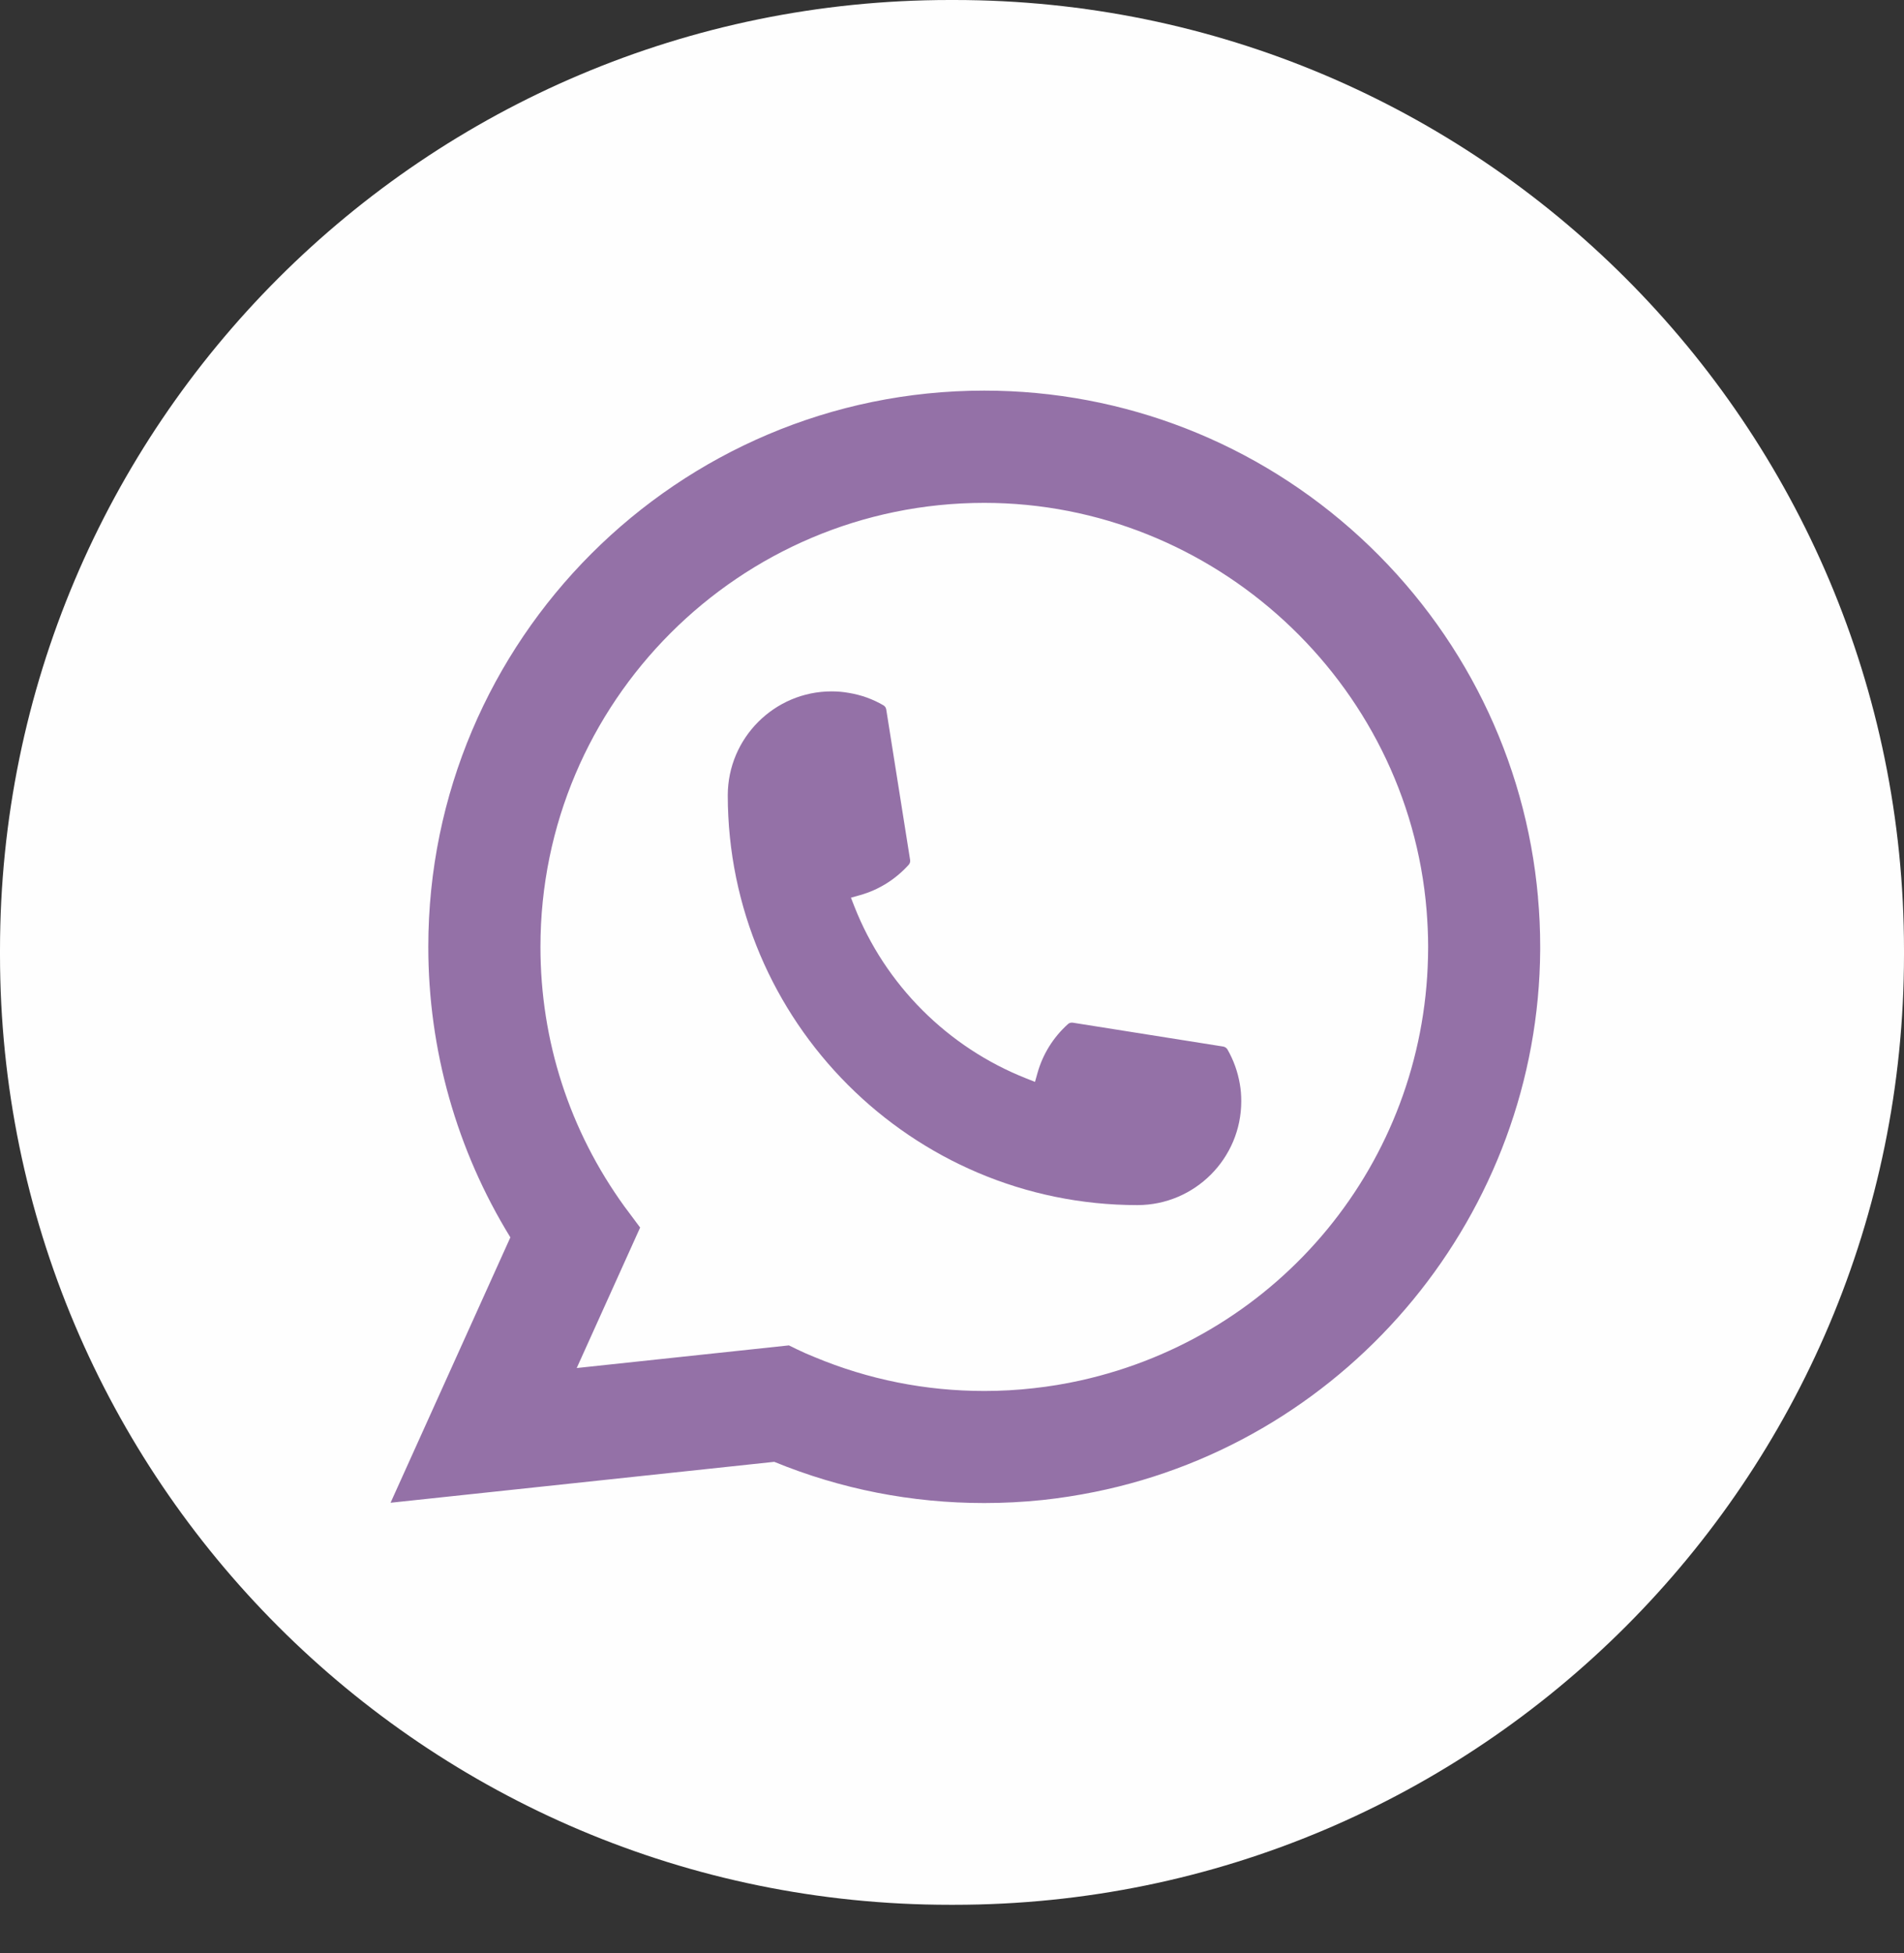 <?xml version="1.0" encoding="UTF-8"?> <svg xmlns="http://www.w3.org/2000/svg" width="39" height="40" viewBox="0 0 39 40" fill="none"><rect x="0" y="0" width="39" height="40" fill="#333333" stroke="none"/><path d="M19.544 0H19.456C8.711 0 0 8.713 0 19.461V19.55C0 30.298 8.711 39.011 19.456 39.011H19.544C30.289 39.011 39 30.298 39 19.55V19.461C39 8.713 30.289 0 19.544 0Z" fill="#FEFEFE"></path><path d="M23.299 24.681C18.672 24.681 14.909 20.915 14.907 16.287C14.909 15.114 15.863 14.16 17.034 14.16C17.154 14.16 17.273 14.17 17.387 14.191C17.638 14.232 17.876 14.317 18.095 14.445C18.127 14.464 18.148 14.495 18.153 14.53L18.642 17.612C18.648 17.648 18.637 17.685 18.613 17.711C18.343 18.01 17.999 18.226 17.615 18.333L17.43 18.385L17.5 18.564C18.13 20.17 19.415 21.453 21.022 22.087L21.2 22.158L21.252 21.973C21.36 21.589 21.575 21.244 21.874 20.975C21.896 20.954 21.925 20.944 21.954 20.944C21.96 20.944 21.967 20.944 21.974 20.945L25.056 21.434C25.092 21.441 25.123 21.461 25.142 21.493C25.268 21.712 25.353 21.951 25.396 22.202C25.416 22.314 25.425 22.431 25.425 22.554C25.425 23.726 24.472 24.68 23.299 24.681Z" fill="#9471A7"></path><path d="M31.503 18.376C31.254 15.556 29.962 12.94 27.866 11.01C25.757 9.069 23.022 8 20.161 8C13.882 8 8.773 13.111 8.773 19.392C8.773 21.5 9.354 23.553 10.454 25.342L8 30.777L15.859 29.939C17.225 30.499 18.671 30.783 20.16 30.783C20.551 30.783 20.952 30.763 21.355 30.721C21.71 30.683 22.068 30.627 22.42 30.556C27.679 29.494 31.517 24.825 31.548 19.452V19.392C31.548 19.049 31.533 18.707 31.502 18.377L31.503 18.376ZM16.161 27.554L11.813 28.018L13.112 25.141L12.852 24.792C12.833 24.767 12.814 24.741 12.792 24.712C11.665 23.155 11.07 21.316 11.07 19.393C11.07 14.379 15.148 10.299 20.161 10.299C24.857 10.299 28.837 13.964 29.221 18.643C29.241 18.894 29.253 19.146 29.253 19.394C29.253 19.465 29.252 19.535 29.25 19.61C29.154 23.804 26.225 27.366 22.126 28.274C21.814 28.343 21.493 28.396 21.174 28.431C20.842 28.469 20.502 28.488 20.163 28.488C18.959 28.488 17.789 28.255 16.683 27.793C16.56 27.744 16.44 27.691 16.327 27.636L16.163 27.556L16.161 27.554Z" fill="#9471A7"></path></svg> 